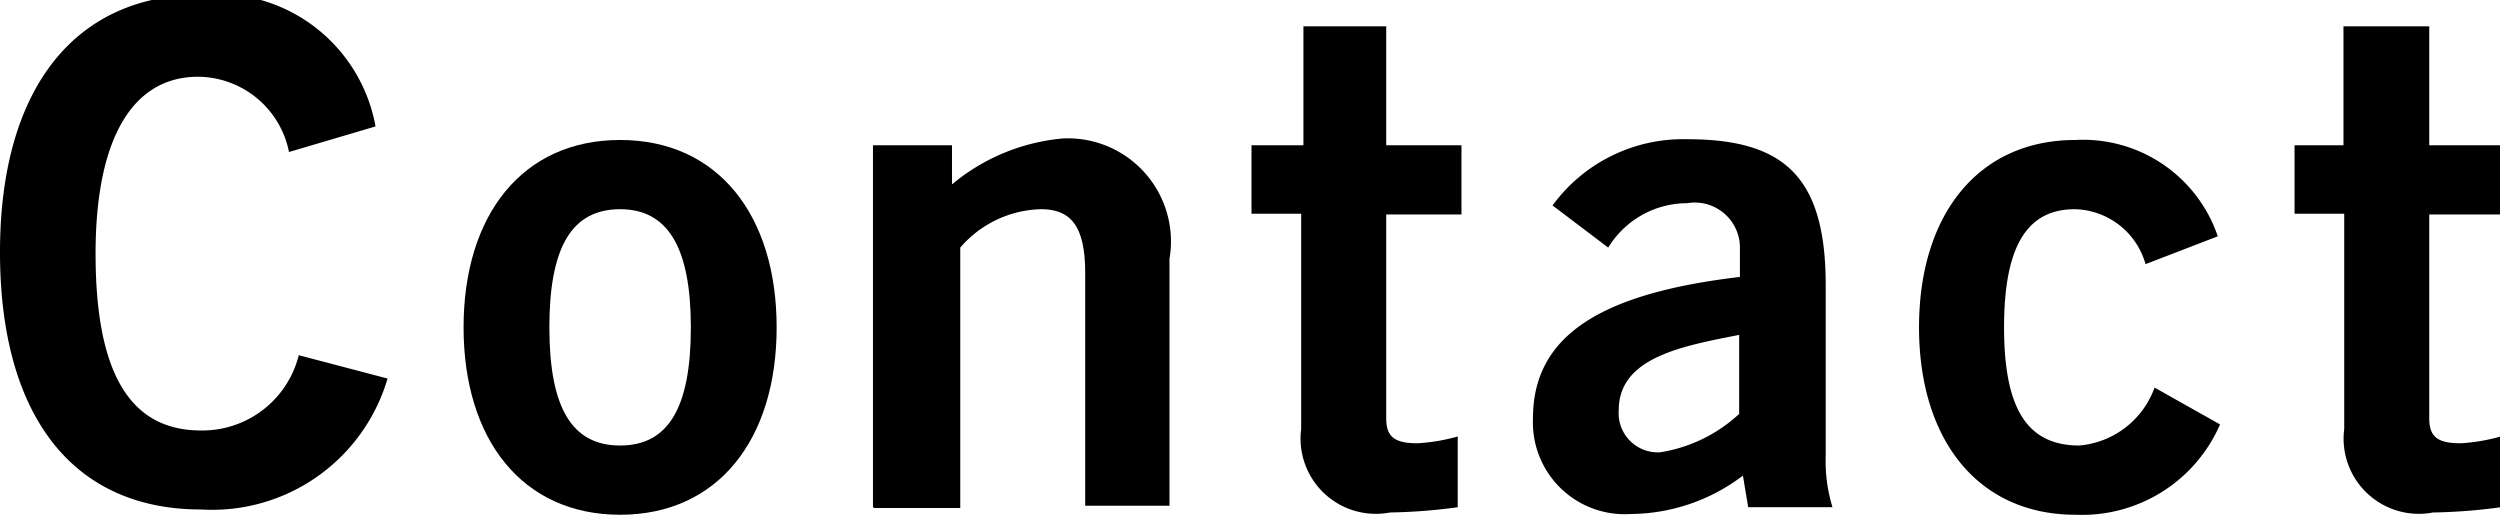 <svg xmlns="http://www.w3.org/2000/svg" viewBox="0 0 33.22 6.84" role="img" aria-labelledby="title">
  <title id="title">Contact</title>
  <defs>
    <style>
      .cls-1 {
        fill: #000;
      }
    </style>
  </defs>
  <g>
    <path class="cls-1" d="M365.42,146.09a1.24,1.24,0,0,0-1.21-1c-0.85,0-1.36.79-1.36,2.35s0.44,2.35,1.4,2.35a1.32,1.32,0,0,0,1.3-1l1.18,0.31a2.43,2.43,0,0,1-2.48,1.74c-1.7,0-2.67-1.24-2.67-3.42s1-3.42,2.67-3.42a2.14,2.14,0,0,1,2.32,1.75Z" transform="translate(-361.58 -144.07)"/>
    <path class="cls-1" d="M369.82,145.93c1.3,0,2.08,1,2.08,2.49s-0.78,2.49-2.08,2.49-2.08-1-2.08-2.49S368.52,145.93,369.82,145.93Zm0,0.92c-0.64,0-.94.5-0.94,1.57s0.3,1.57.94,1.57,0.94-.5.94-1.57S370.45,146.85,369.82,146.85Z" transform="translate(-361.58 -144.07)"/>
    <path class="cls-1" d="M373.18,150.81V146h1.05v0.52a2.67,2.67,0,0,1,1.47-.61,1.37,1.37,0,0,1,1.42,1.6v3.28H376V147.7c0-.64-0.2-0.85-0.59-0.85a1.46,1.46,0,0,0-1.07.51v3.46h-1.14Z" transform="translate(-361.58 -144.07)"/>
    <path class="cls-1" d="M378.9,146v-1.58H380V146H381v0.92H380v2.71c0,0.26.13,0.33,0.42,0.33a2.5,2.5,0,0,0,.53-0.09v0.94a7.41,7.41,0,0,1-.9.07,1,1,0,0,1-1.18-1.11v-2.86h-0.66V146h0.66Z" transform="translate(-361.58 -144.07)"/>
    <path class="cls-1" d="M384.81,150.81l-0.07-.42a2.49,2.49,0,0,1-1.49.51,1.22,1.22,0,0,1-1.3-1.27c0-1.09.88-1.66,2.75-1.88v-0.41a0.6,0.6,0,0,0-.7-0.57,1.23,1.23,0,0,0-1.05.59l-0.74-.56a2.15,2.15,0,0,1,1.79-.88c1.29,0,1.84.5,1.84,1.94v2.26a2.11,2.11,0,0,0,.09.69h-1.12Zm-0.12-2.29c-0.76.15-1.6,0.3-1.6,1a0.52,0.52,0,0,0,.55.56,2,2,0,0,0,1.05-.51v-1Z" transform="translate(-361.58 -144.07)"/>
    <path class="cls-1" d="M390.09,147.58a1,1,0,0,0-.94-0.73c-0.64,0-.94.5-0.94,1.57s0.3,1.57,1,1.57a1.17,1.17,0,0,0,1-.77l0.87,0.49a2,2,0,0,1-1.92,1.2c-1.3,0-2.08-1-2.08-2.49s0.78-2.49,2.08-2.49a1.89,1.89,0,0,1,1.89,1.28Z" transform="translate(-361.58 -144.07)"/>
    <path class="cls-1" d="M392.72,146v-1.58h1.14V146h0.94v0.92h-0.94v2.71c0,0.26.13,0.33,0.42,0.33a2.5,2.5,0,0,0,.53-0.09v0.94a7.41,7.41,0,0,1-.9.07,1,1,0,0,1-1.18-1.11v-2.86h-0.66V146h0.66Z" transform="translate(-361.58 -144.07)"/>
  </g>
</svg>
